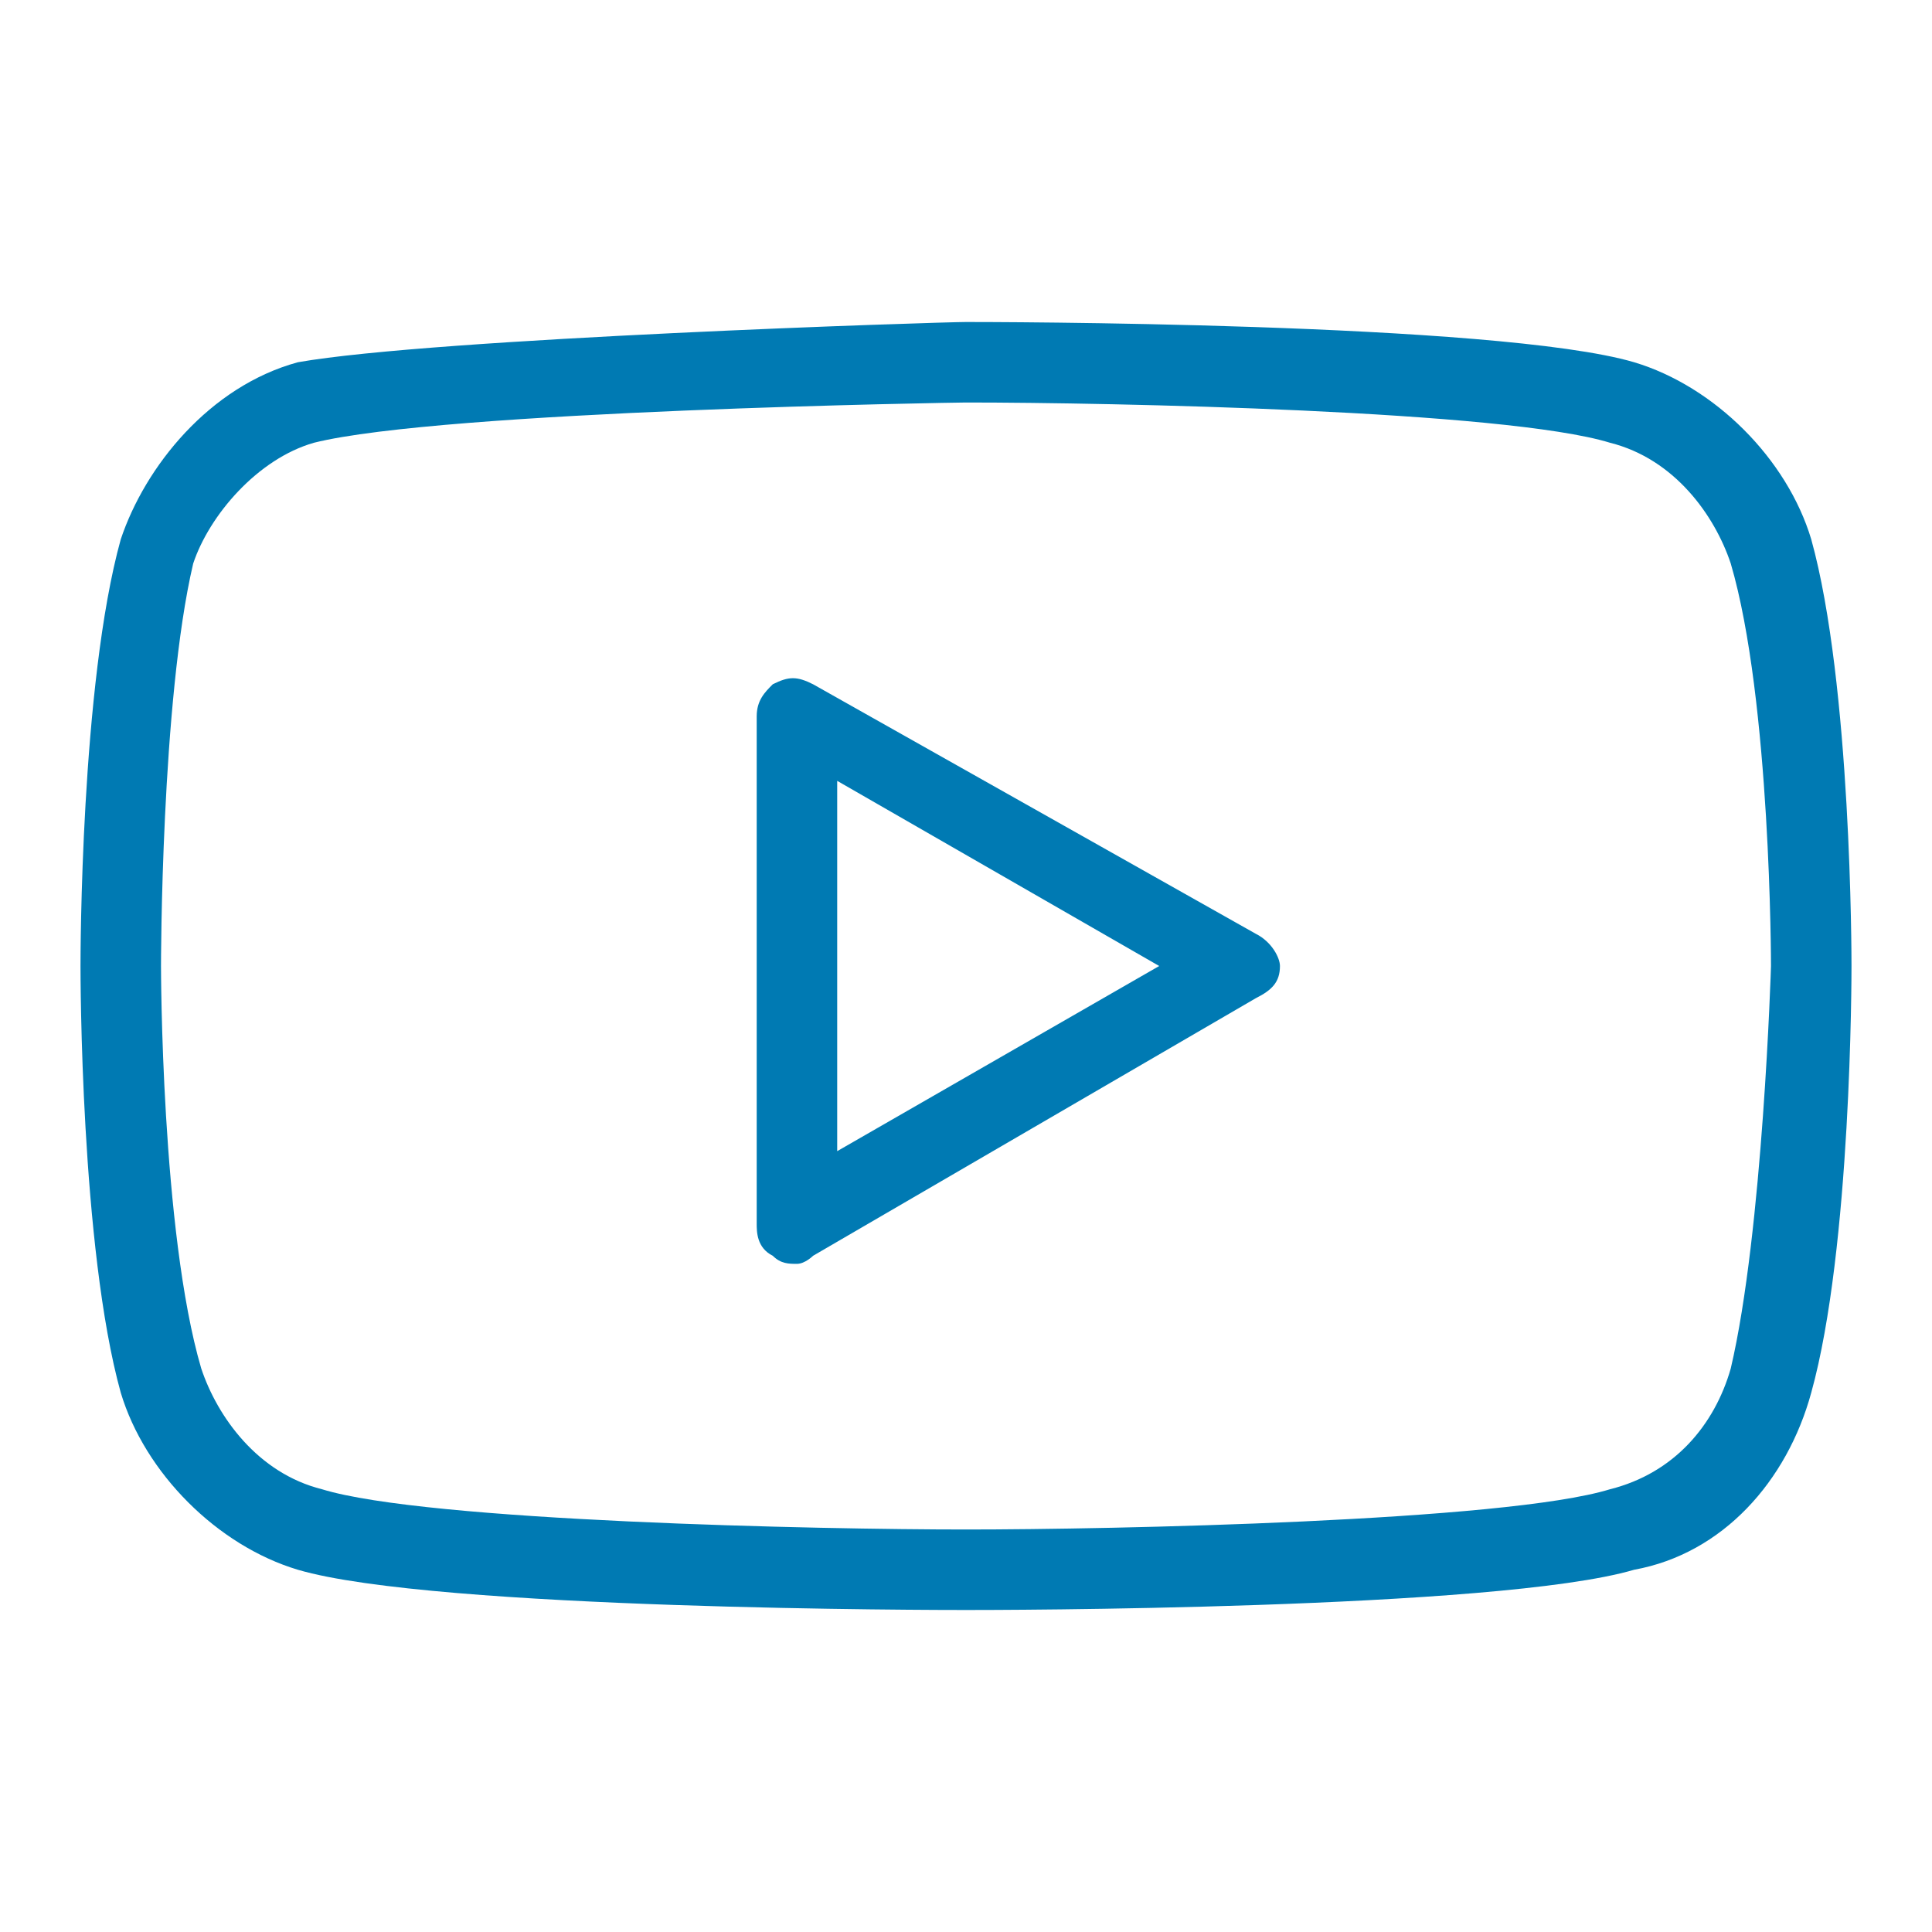 <?xml version="1.0" encoding="UTF-8"?>
<svg xmlns="http://www.w3.org/2000/svg" viewBox="0 0 24 24"><path d="M12 20c-.3 0-6.6 0-8.3-.5-1-.3-1.9-1.2-2.2-2.2C1 15.5 1 12.1 1 12s0-3.5.5-5.3c.3-.9 1.1-1.9 2.2-2.2 1.7-.3 8-.5 8.3-.5.2 0 6.6 0 8.3.5 1 .3 1.9 1.2 2.2 2.2.5 1.8.5 5.2.5 5.3s0 3.5-.5 5.3c-.3 1.1-1.1 2-2.2 2.2-1.7.5-8 .5-8.3.5zm0-15c-.1 0-6.5.1-8.1.5-.7.2-1.3.9-1.5 1.5C2 8.7 2 12 2 12s0 3.3.5 5c.2.6.7 1.3 1.5 1.5 1.3.4 6.2.5 8 .5 1.8 0 6.7-.1 8-.5.8-.2 1.3-.8 1.5-1.5.4-1.7.5-5 .5-5s0-3.3-.5-5c-.2-.6-.7-1.3-1.5-1.5-1.3-.4-6.2-.5-8-.5zM9.9 15.7c-.1 0-.2 0-.3-.1-.2-.1-.2-.3-.2-.4V8.9c0-.2.1-.3.2-.4.2-.1.3-.1.5 0l5.5 3.1c.2.1.3.3.3.4 0 .2-.1.3-.3.4l-5.5 3.2s-.1.1-.2.1zm.5-6v4.6l4-2.3-4-2.3z" style="fill: #007ab3;"/></svg>
